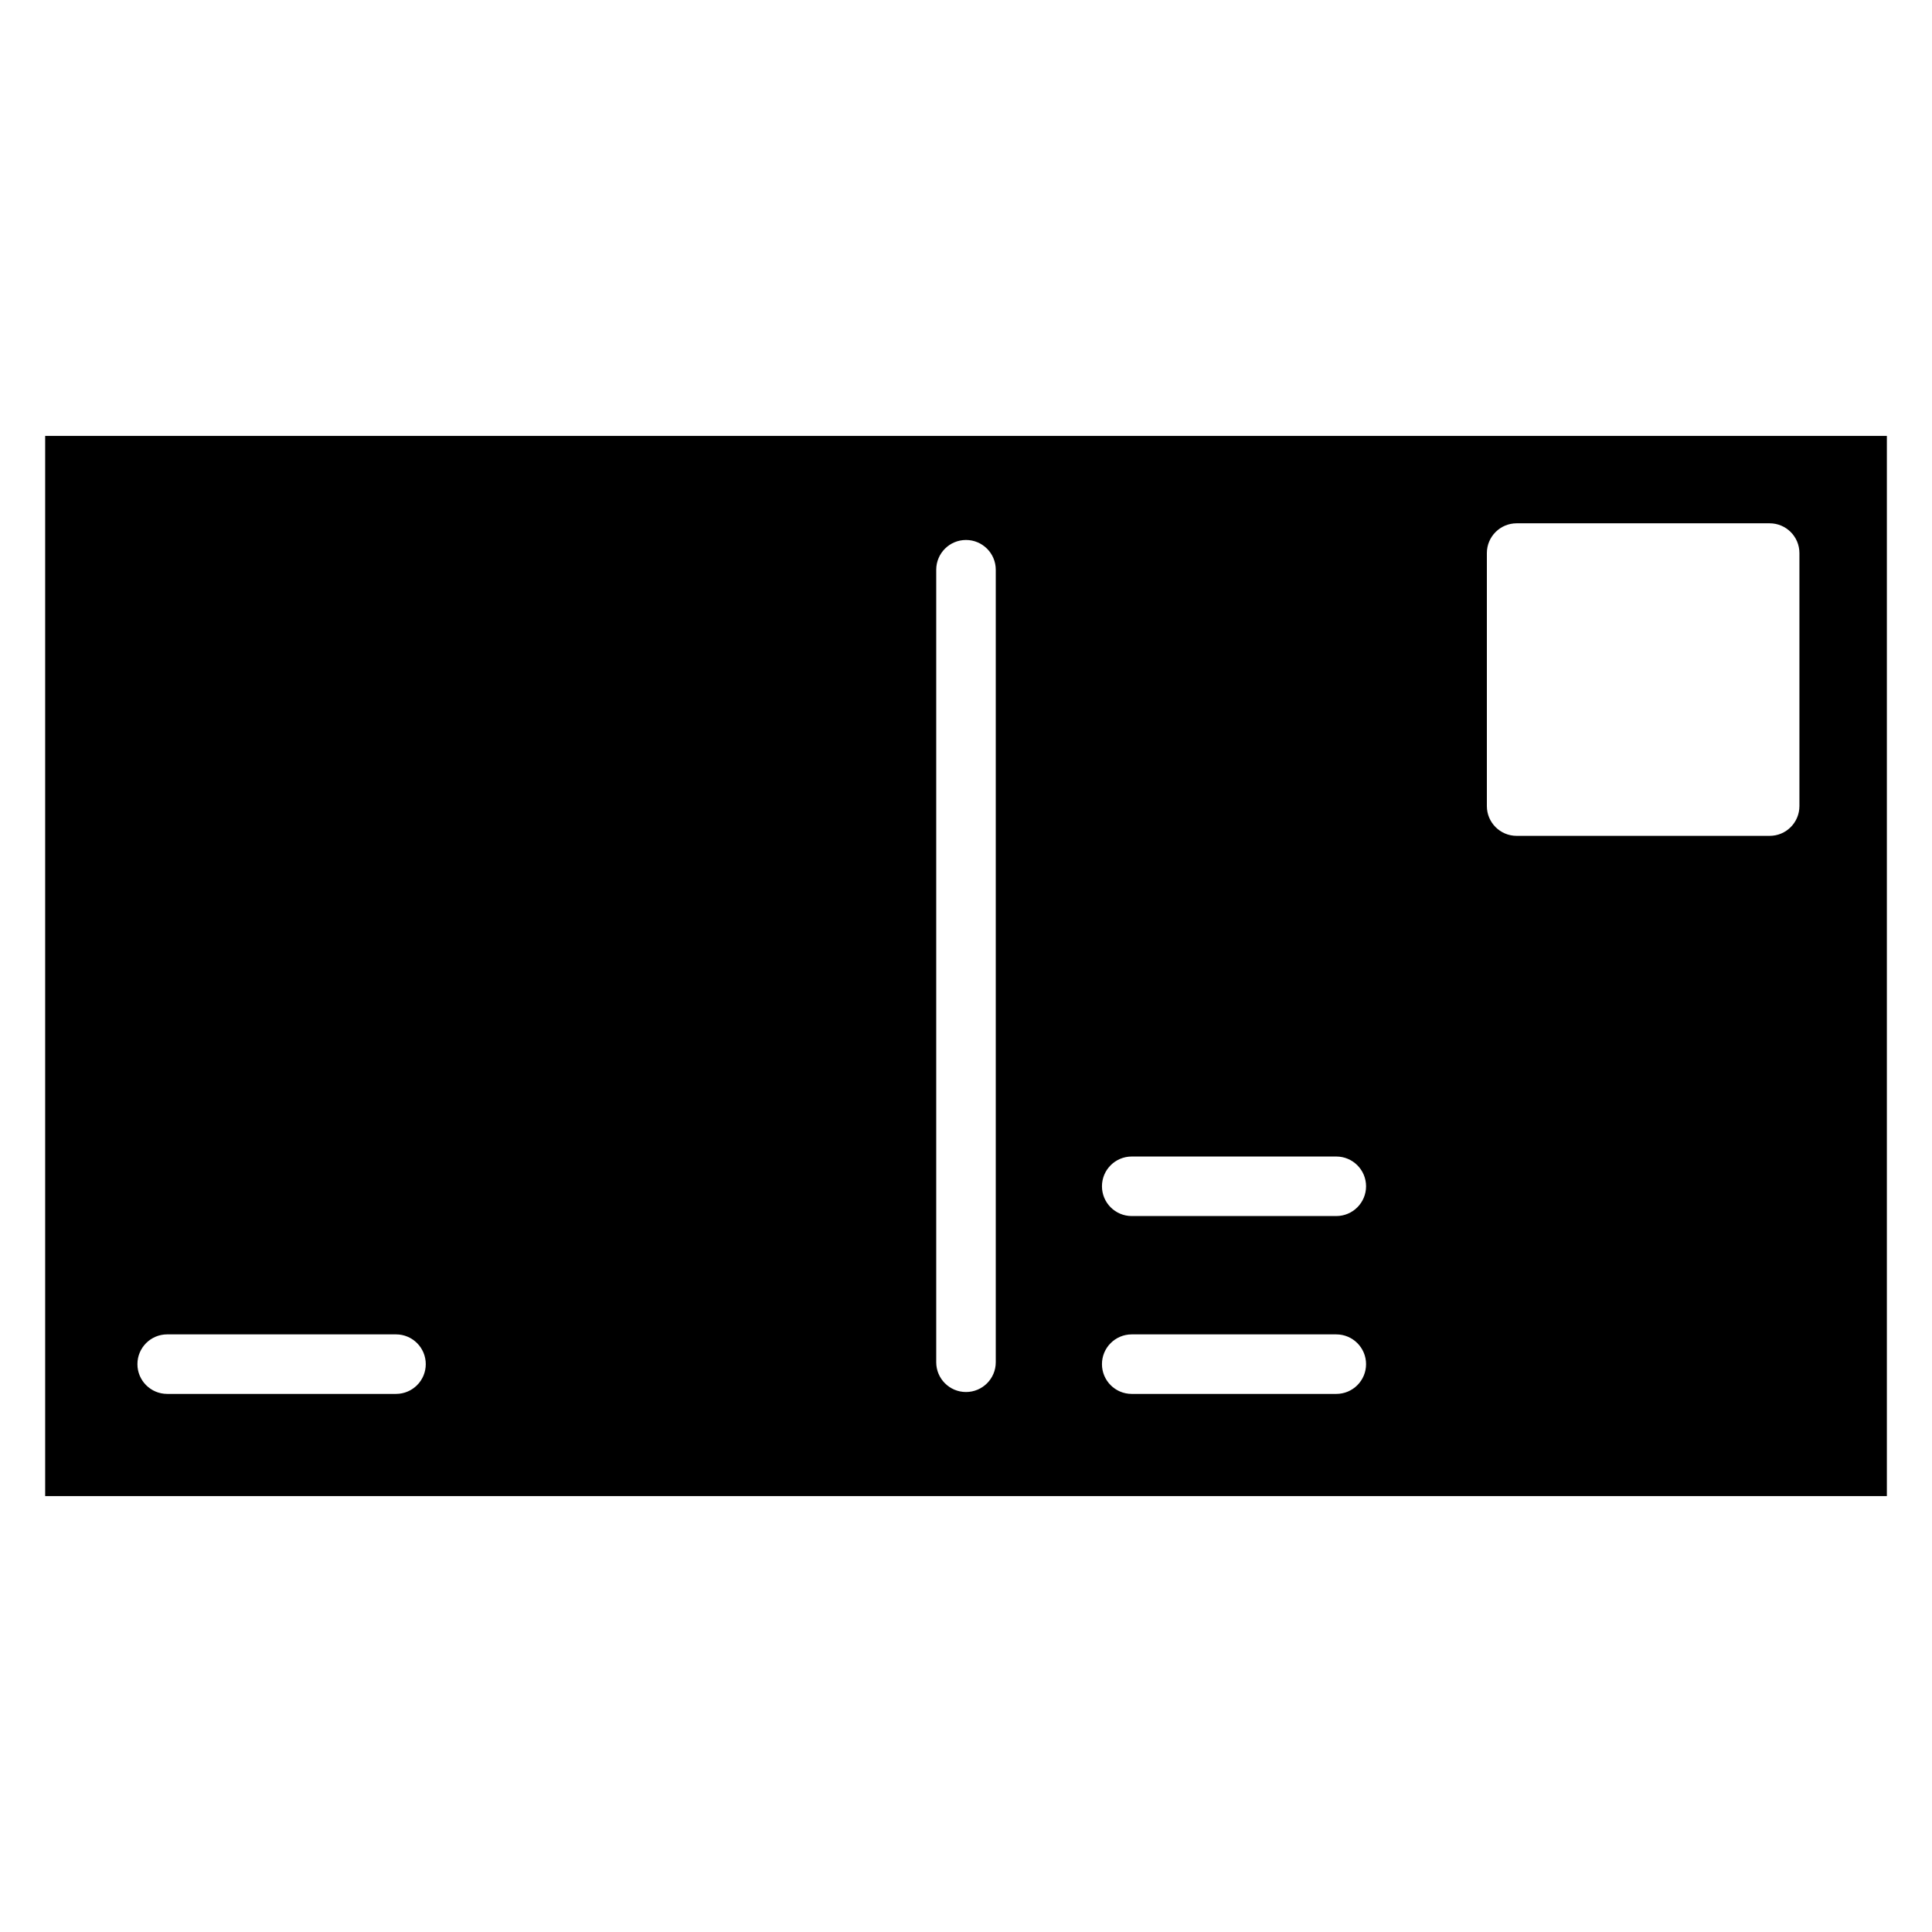 <?xml version="1.0" encoding="UTF-8"?>
<!-- Uploaded to: SVG Repo, www.svgrepo.com, Generator: SVG Repo Mixer Tools -->
<svg fill="#000000" width="800px" height="800px" version="1.1" viewBox="144 144 512 512" xmlns="http://www.w3.org/2000/svg">
 <path d="m155.97 259.52v280.96h488.07v-280.96zm236.14 245.49v-210.02c0-4.356 3.531-7.891 7.887-7.891s7.891 3.531 7.891 7.891v210.02c0 4.356-3.531 7.887-7.891 7.887-4.356 0-7.887-3.531-7.887-7.887zm51.812 8.391c-4.356 0-7.891-3.531-7.891-7.887s3.535-7.887 7.891-7.887h54.207c4.356 0 7.891 3.531 7.891 7.887s-3.531 7.887-7.891 7.887zm0-47.137c-4.356 0-7.891-3.531-7.891-7.887s3.535-7.887 7.891-7.887h54.207c4.356 0 7.891 3.531 7.891 7.887s-3.531 7.887-7.891 7.887zm94.113-108.64v-67.051c0-4.356 3.535-7.891 7.891-7.891h67.051c4.356 0 7.887 3.531 7.887 7.891v67.051c0 4.356-3.535 7.887-7.887 7.887h-67.051c-4.356 0-7.891-3.535-7.891-7.887zm-349.73 140h60.641c4.356 0 7.887 3.531 7.887 7.887 0 4.356-3.531 7.887-7.887 7.887h-60.641c-4.356 0-7.887-3.531-7.887-7.887 0-4.356 3.531-7.887 7.887-7.887z" fill-rule="evenodd"/>
</svg>